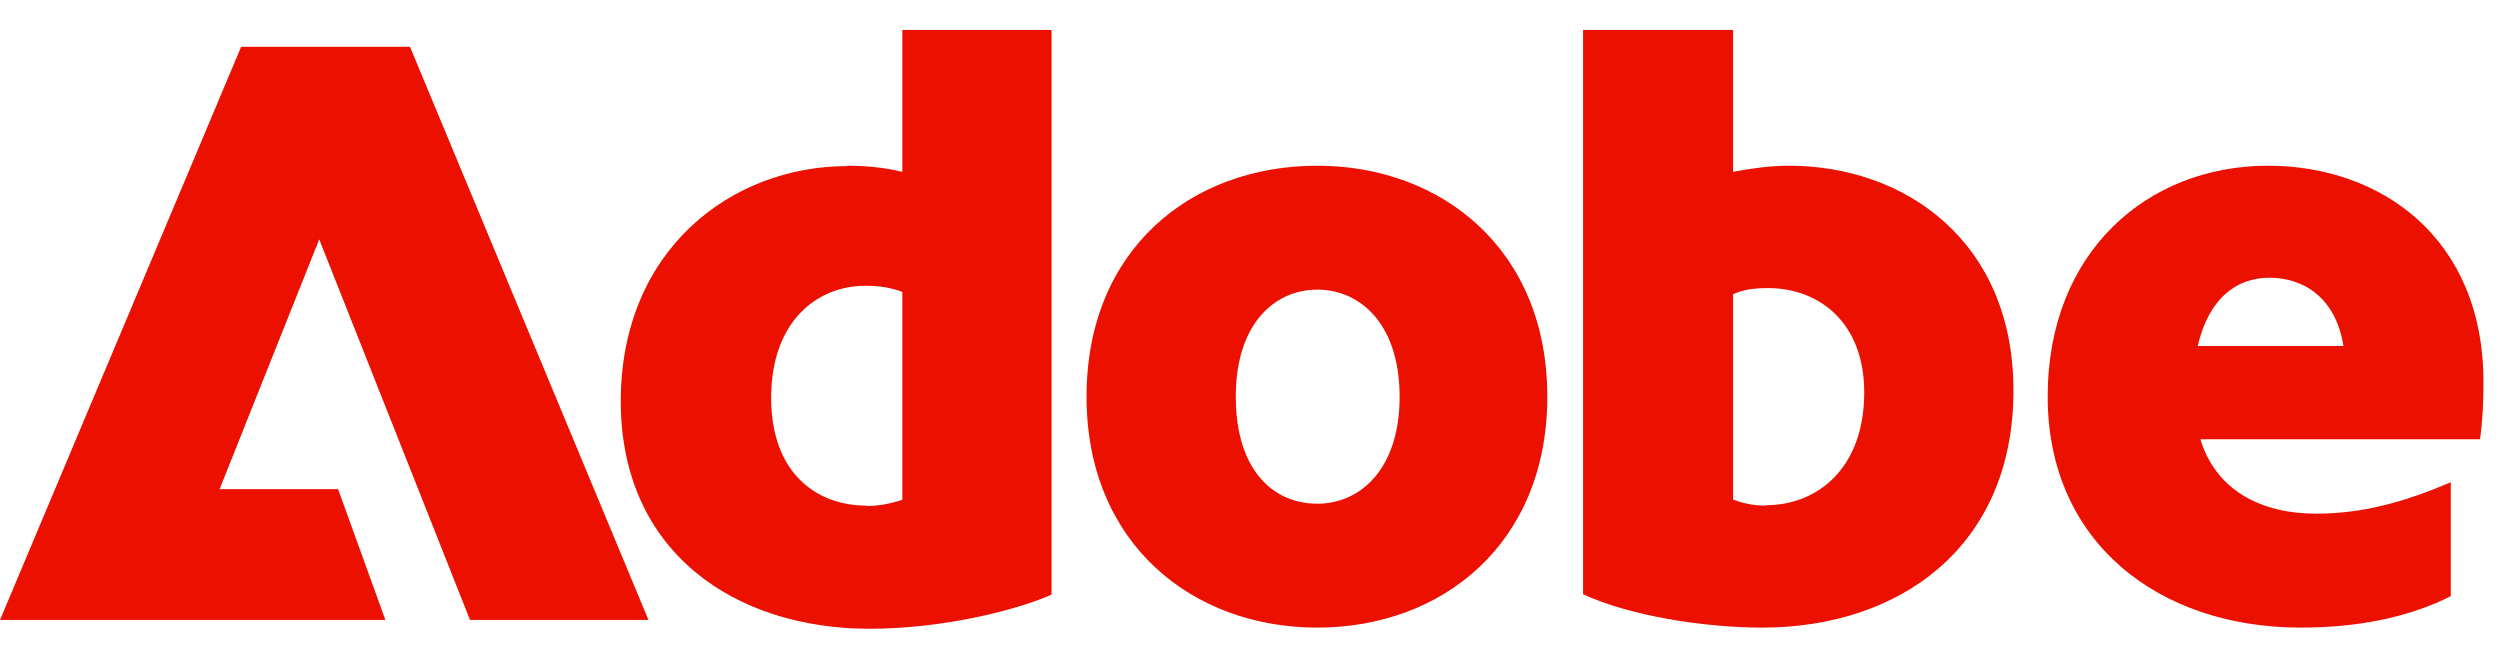 <svg width="161" height="42" viewBox="0 0 161 42" fill="none" xmlns="http://www.w3.org/2000/svg">
<path d="M15.53 3.013H26.404L41.761 39.924H30.268L20.558 15.415L14.143 31.499H21.772L24.819 39.924H0L15.53 3.013ZM54.567 10.672C55.681 10.672 56.895 10.771 58.109 11.067V1.926H67.719V38.293C65.515 39.281 60.759 40.492 56.003 40.492C47.383 40.492 39.977 35.6 39.977 25.841C39.977 16.082 47.111 10.697 54.567 10.697V10.672ZM55.78 32.586C56.672 32.586 57.39 32.413 58.109 32.191V18.8C57.39 18.528 56.672 18.405 55.731 18.405C52.585 18.405 49.662 20.727 49.662 25.619C49.662 30.511 52.635 32.561 55.78 32.561V32.586ZM84.835 10.672C92.835 10.672 99.647 16.058 99.647 25.545C99.647 35.032 92.86 40.418 84.835 40.418C76.809 40.418 69.973 35.032 69.973 25.545C69.973 16.058 76.71 10.672 84.835 10.672ZM84.835 32.438C87.584 32.438 90.135 30.239 90.135 25.545C90.135 20.851 87.584 18.652 84.835 18.652C82.085 18.652 79.584 20.851 79.584 25.545C79.584 30.239 81.961 32.438 84.835 32.438ZM101.95 1.926H111.61V11.067C112.774 10.845 113.988 10.672 115.202 10.672C122.707 10.672 129.667 15.564 129.667 25.15C129.667 35.279 122.261 40.418 113.493 40.418C109.728 40.418 104.922 39.652 101.95 38.268V1.901V1.926ZM113.716 32.537C117.035 32.537 120.056 30.165 120.056 25.273C120.056 20.703 117.084 18.553 113.864 18.553C112.972 18.553 112.254 18.652 111.61 18.948V32.166C112.155 32.388 112.873 32.561 113.716 32.561V32.537ZM146.064 10.672C153.297 10.672 159.935 15.292 159.935 24.606C159.935 25.866 159.885 27.077 159.712 28.287H141.705C142.696 31.548 145.569 33.08 149.16 33.08C152.083 33.08 154.783 32.364 157.83 31.054V38.392C155.006 39.825 151.637 40.418 148.17 40.418C139.005 40.418 131.871 34.908 131.871 25.545C131.871 16.181 138.336 10.672 146.064 10.672ZM150.919 22.284C150.424 19.146 148.318 17.886 146.163 17.886C144.008 17.886 142.25 19.22 141.531 22.284H150.919Z" fill="#EB1000"/>
</svg>

